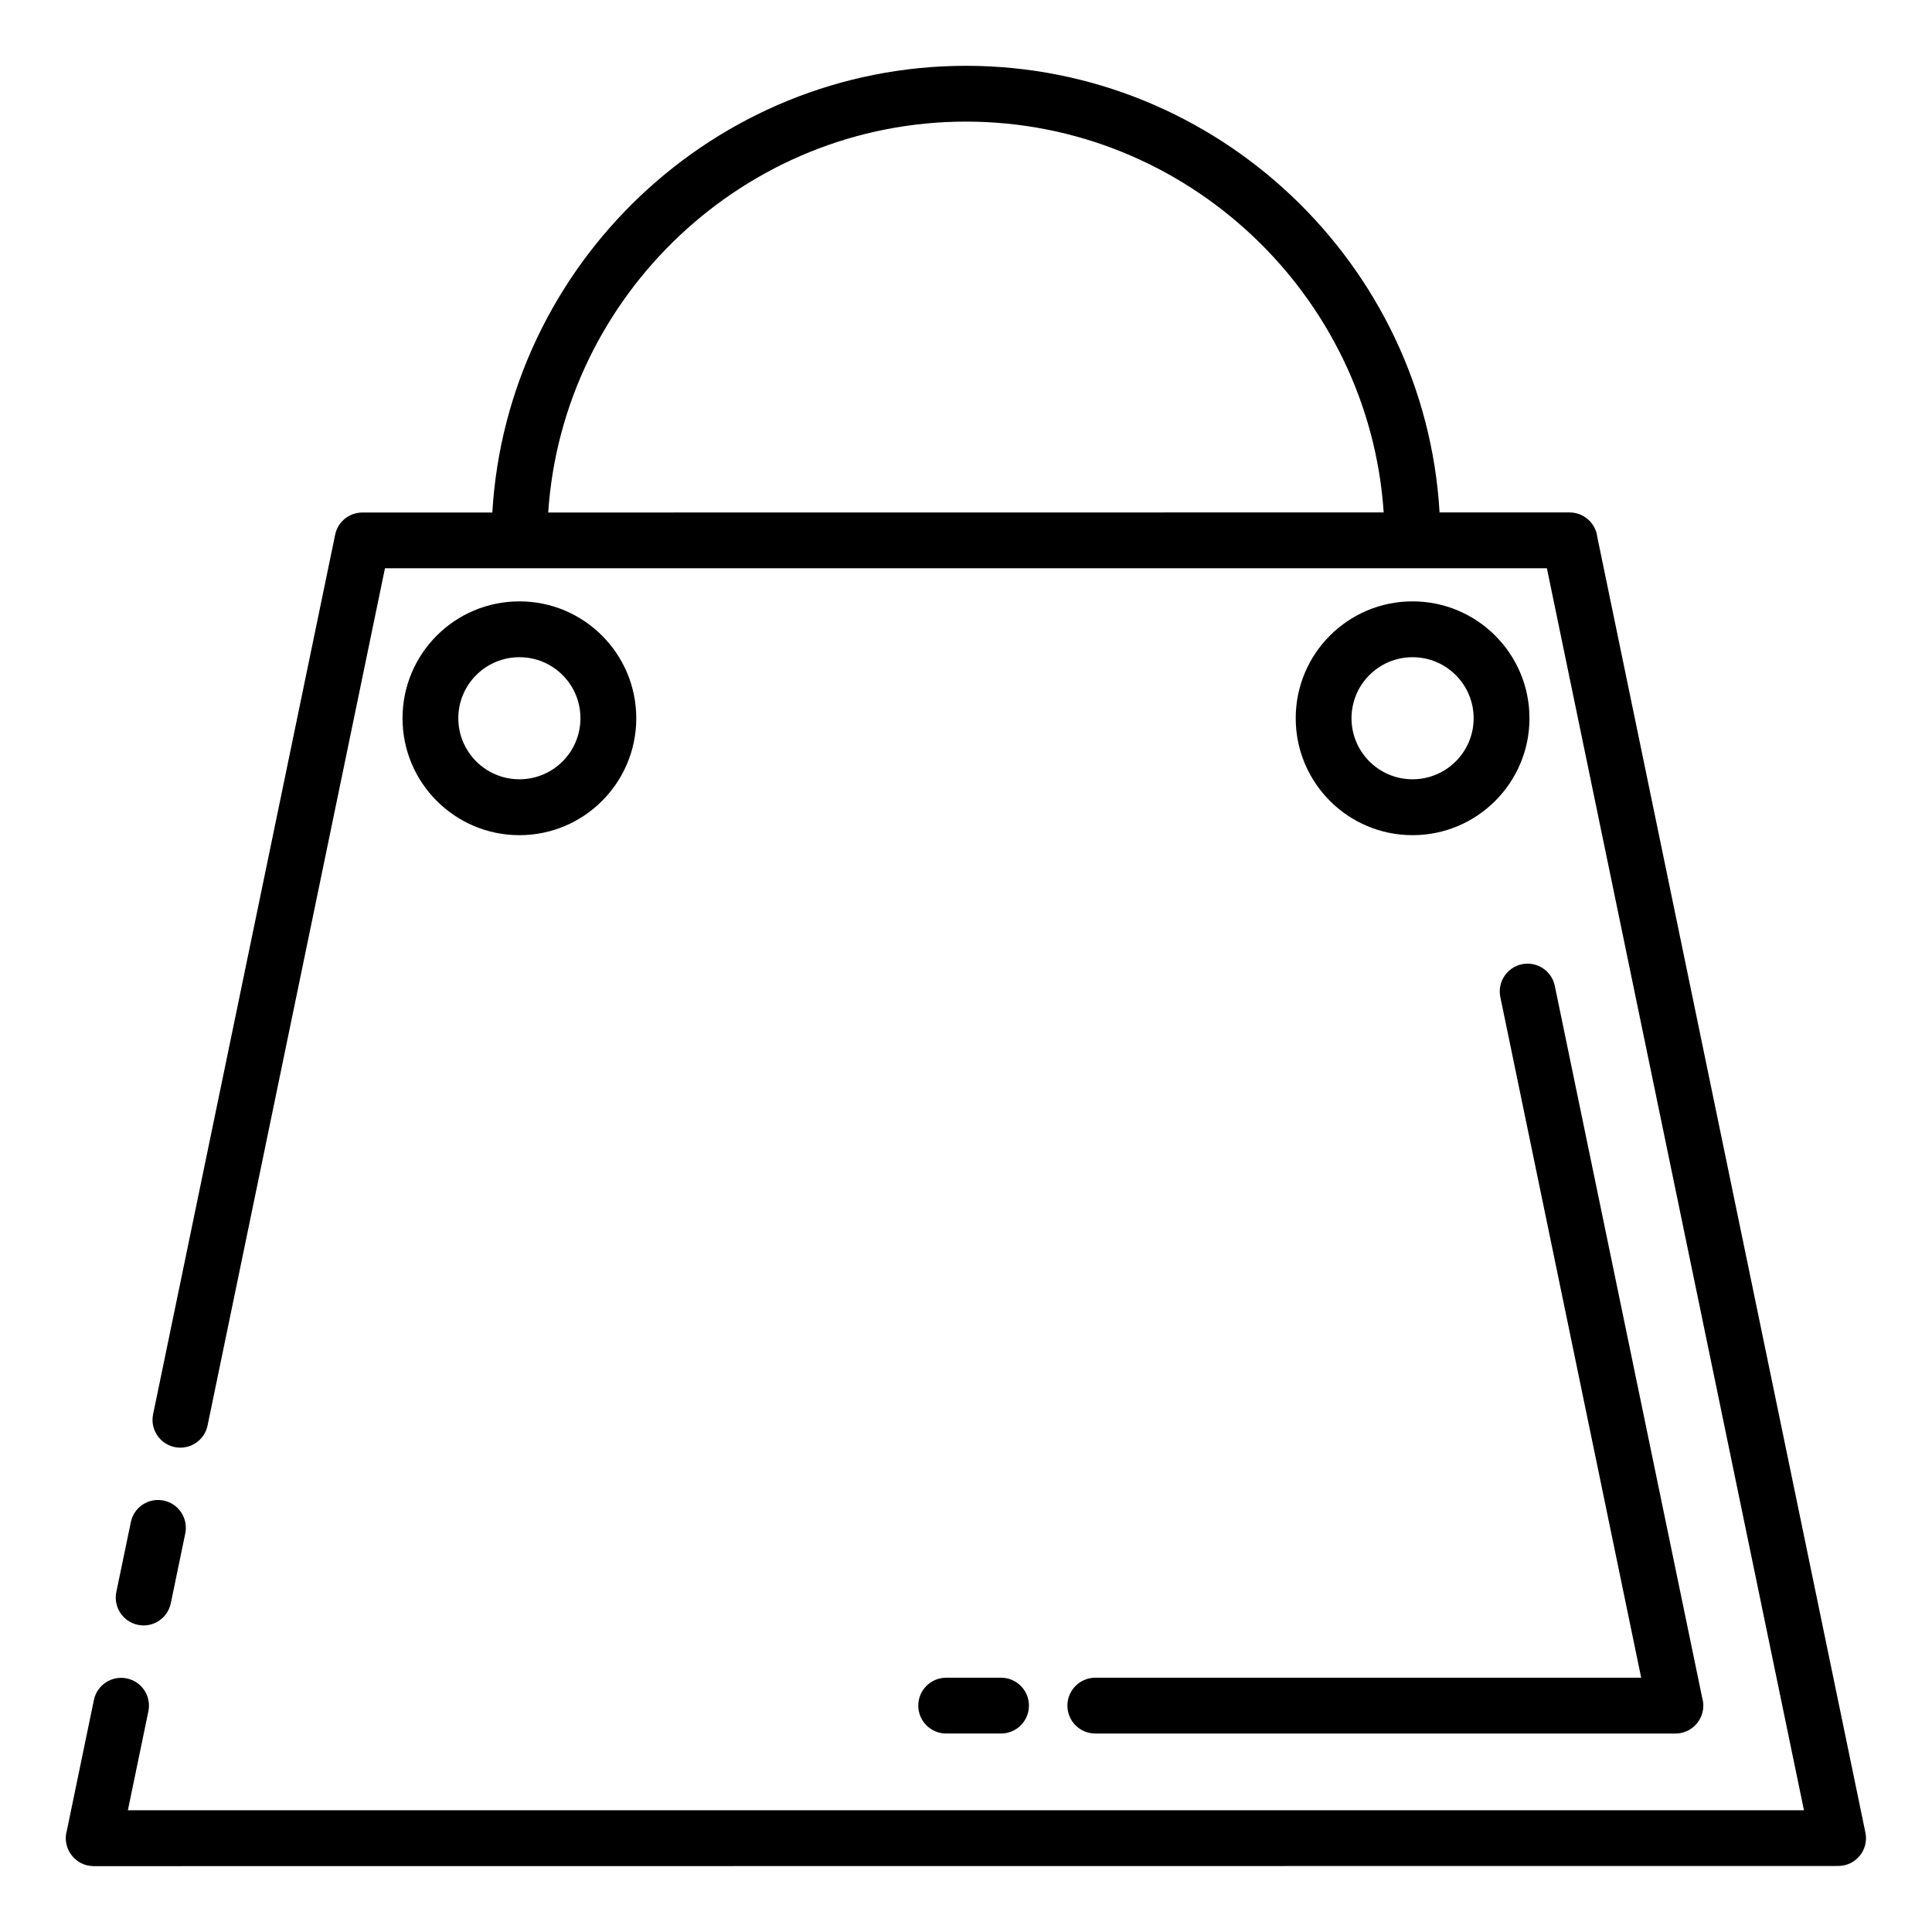 <?xml version="1.0" encoding="UTF-8"?>
<!-- The Best Svg Icon site in the world: iconSvg.co, Visit us! https://iconsvg.co -->
<svg fill="#000000" width="800px" height="800px" version="1.1" viewBox="144 144 512 512" xmlns="http://www.w3.org/2000/svg">
 <g fill-rule="evenodd">
  <path d="m189.27 568.85c-0.82 4-4.699 6.582-8.699 5.754-3.992-0.82-6.559-4.715-5.746-8.691l3.84-18.484c0.805-4.016 4.691-6.574 8.691-5.769 3.992 0.82 6.559 4.715 5.746 8.699z"/>
  <path d="m199.01 521.76c-0.805 3.984-4.699 6.543-8.691 5.738-3.992-0.82-6.574-4.715-5.746-8.691l48.246-233.1c0.707-3.481 3.777-5.887 7.227-5.887h34.426c3.856-65.785 58.816-118.38 125.53-118.38 66.691 0 121.66 52.578 125.5 118.36h34.441c3.785 0 6.91 2.824 7.352 6.481l71.062 343.39c0.953 4.574-2.574 8.832-7.219 8.832l-462.3 0.043c-4.977 0-8.484-4.809-7.102-9.5l7.148-34.527c0.82-3.977 4.723-6.543 8.699-5.723 3.984 0.805 6.559 4.691 5.746 8.684l-5.441 26.262h444.18l-68.125-329.15h-307.92zm90.281-241.94 221.4-0.023c-3.852-57.602-52.168-103.57-110.7-103.57-58.539 0-106.87 45.973-110.71 103.59z"/>
  <path d="m434.27 603.4c-4.094 0-7.398-3.312-7.398-7.391s3.312-7.398 7.398-7.398h144.66l-37.328-180.39c-0.82-3.977 1.762-7.871 5.746-8.691 3.984-0.82 7.879 1.762 8.691 5.746l39.055 188.64c1.387 4.691-2.117 9.492-7.094 9.492h-153.73z"/>
  <path d="m394.75 603.4c-4.094 0-7.398-3.312-7.398-7.391s3.305-7.398 7.398-7.398h14.539c4.094 0 7.391 3.32 7.391 7.398s-3.305 7.391-7.391 7.391z"/>
  <path d="m518.34 303.37c17.105 0 30.984 13.871 30.984 30.984 0 17.098-13.879 30.977-30.984 30.977-17.105 0-30.961-13.887-30.961-30.984 0-17.117 13.855-30.977 30.961-30.977zm0 14.797c-8.934 0-16.176 7.234-16.176 16.176 0 8.934 7.242 16.176 16.176 16.176s16.191-7.242 16.191-16.176c0-8.941-7.25-16.176-16.191-16.176z"/>
  <path d="m281.65 303.37c17.098 0 30.969 13.871 30.969 30.984 0 17.098-13.863 30.977-30.969 30.977-17.105 0-30.977-13.879-30.977-30.977 0-17.125 13.867-30.984 30.977-30.984zm0 14.797c-8.934 0-16.191 7.234-16.191 16.176 0 8.934 7.25 16.176 16.191 16.176 8.934 0 16.176-7.242 16.176-16.176 0-8.941-7.234-16.176-16.176-16.176z"/>
 </g>
</svg>